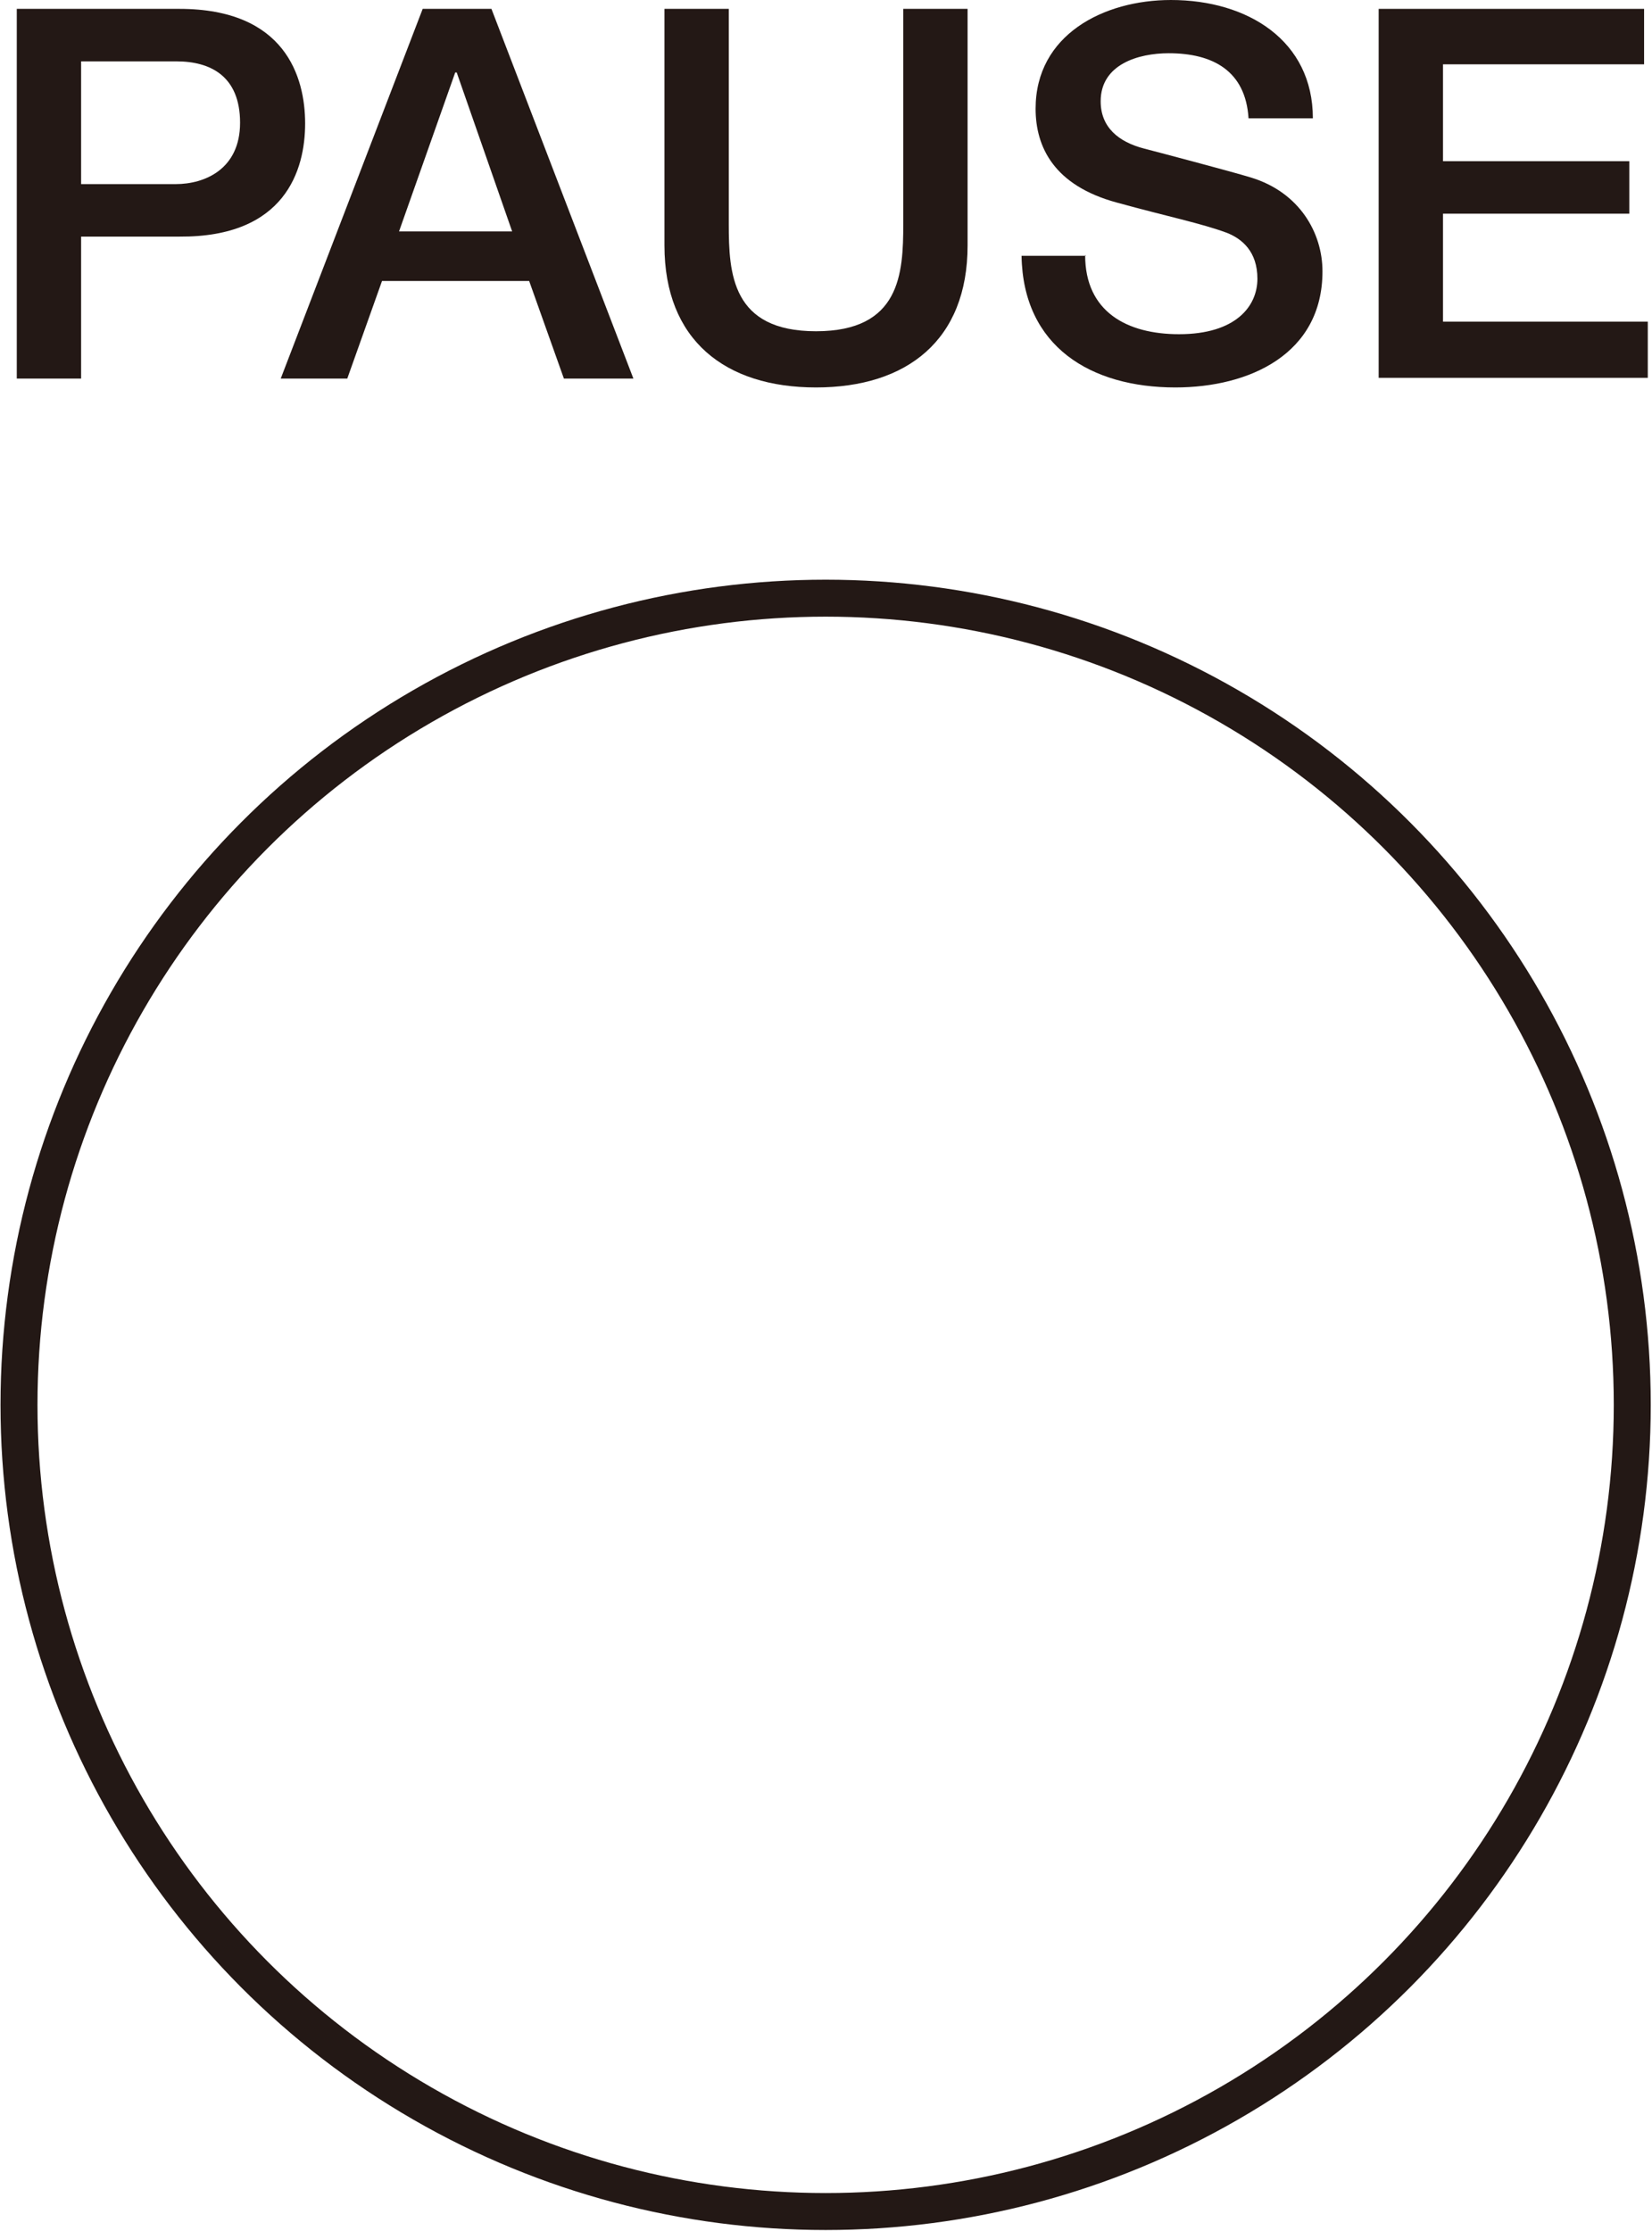 <?xml version="1.0" encoding="UTF-8"?>
<svg id="_レイヤー_1" data-name="レイヤー 1" xmlns="http://www.w3.org/2000/svg" width="7.88mm" height="10.64mm" viewBox="0 0 22.33 30.17">
  <defs>
    <style>
      .cls-1 {
        fill: none;
        stroke: #231815;
        stroke-miterlimit: 10;
        stroke-width: .5px;
      }

      .cls-2 {
        fill: #231815;
      }
    </style>
  </defs>
  <g>
    <path class="cls-2" d="M.22,.12H2.42c1.43,0,1.7,.92,1.7,1.55s-.27,1.54-1.7,1.53H1.09v1.92H.22V.12Zm.87,2.37h1.28c.39,0,.87-.2,.87-.83s-.4-.83-.86-.83H1.09v1.65Z"/>
    <path class="cls-2" d="M5.71,.12h.93l1.92,5h-.94l-.47-1.32h-1.99l-.47,1.32h-.9L5.71,.12Zm-.31,3.01h1.52l-.75-2.15h-.02l-.76,2.15Z"/>
    <path class="cls-2" d="M8.98,.12h.87V3.03c0,.67,.04,1.45,1.18,1.45s1.18-.78,1.18-1.45V.12h.87V3.32c0,1.28-.82,1.92-2.05,1.92s-2.05-.64-2.05-1.92V.12Z"/>
    <path class="cls-2" d="M14.67,3.45c0,.77,.57,1.07,1.27,1.07,.77,0,1.06-.38,1.06-.75s-.21-.54-.41-.62c-.35-.13-.8-.22-1.49-.41-.85-.23-1.1-.75-1.1-1.27,0-1,.92-1.47,1.83-1.47,1.04,0,1.92,.55,1.92,1.6h-.87c-.04-.64-.48-.88-1.08-.88-.41,0-.92,.15-.92,.65,0,.35,.24,.55,.59,.64,.08,.02,1.18,.31,1.44,.39,.66,.2,.97,.75,.97,1.27,0,1.12-.99,1.57-1.99,1.57-1.14,0-2.06-.55-2.08-1.78h.87Z"/>
    <path class="cls-2" d="M18.63,.12h3.6V.87h-2.72v1.31h2.52v.71h-2.52v1.46h2.77v.76h-3.64V.12Z"/>
  </g>
  <circle class="cls-1" cx="11.16" cy="19" r="10.91"/>
</svg>